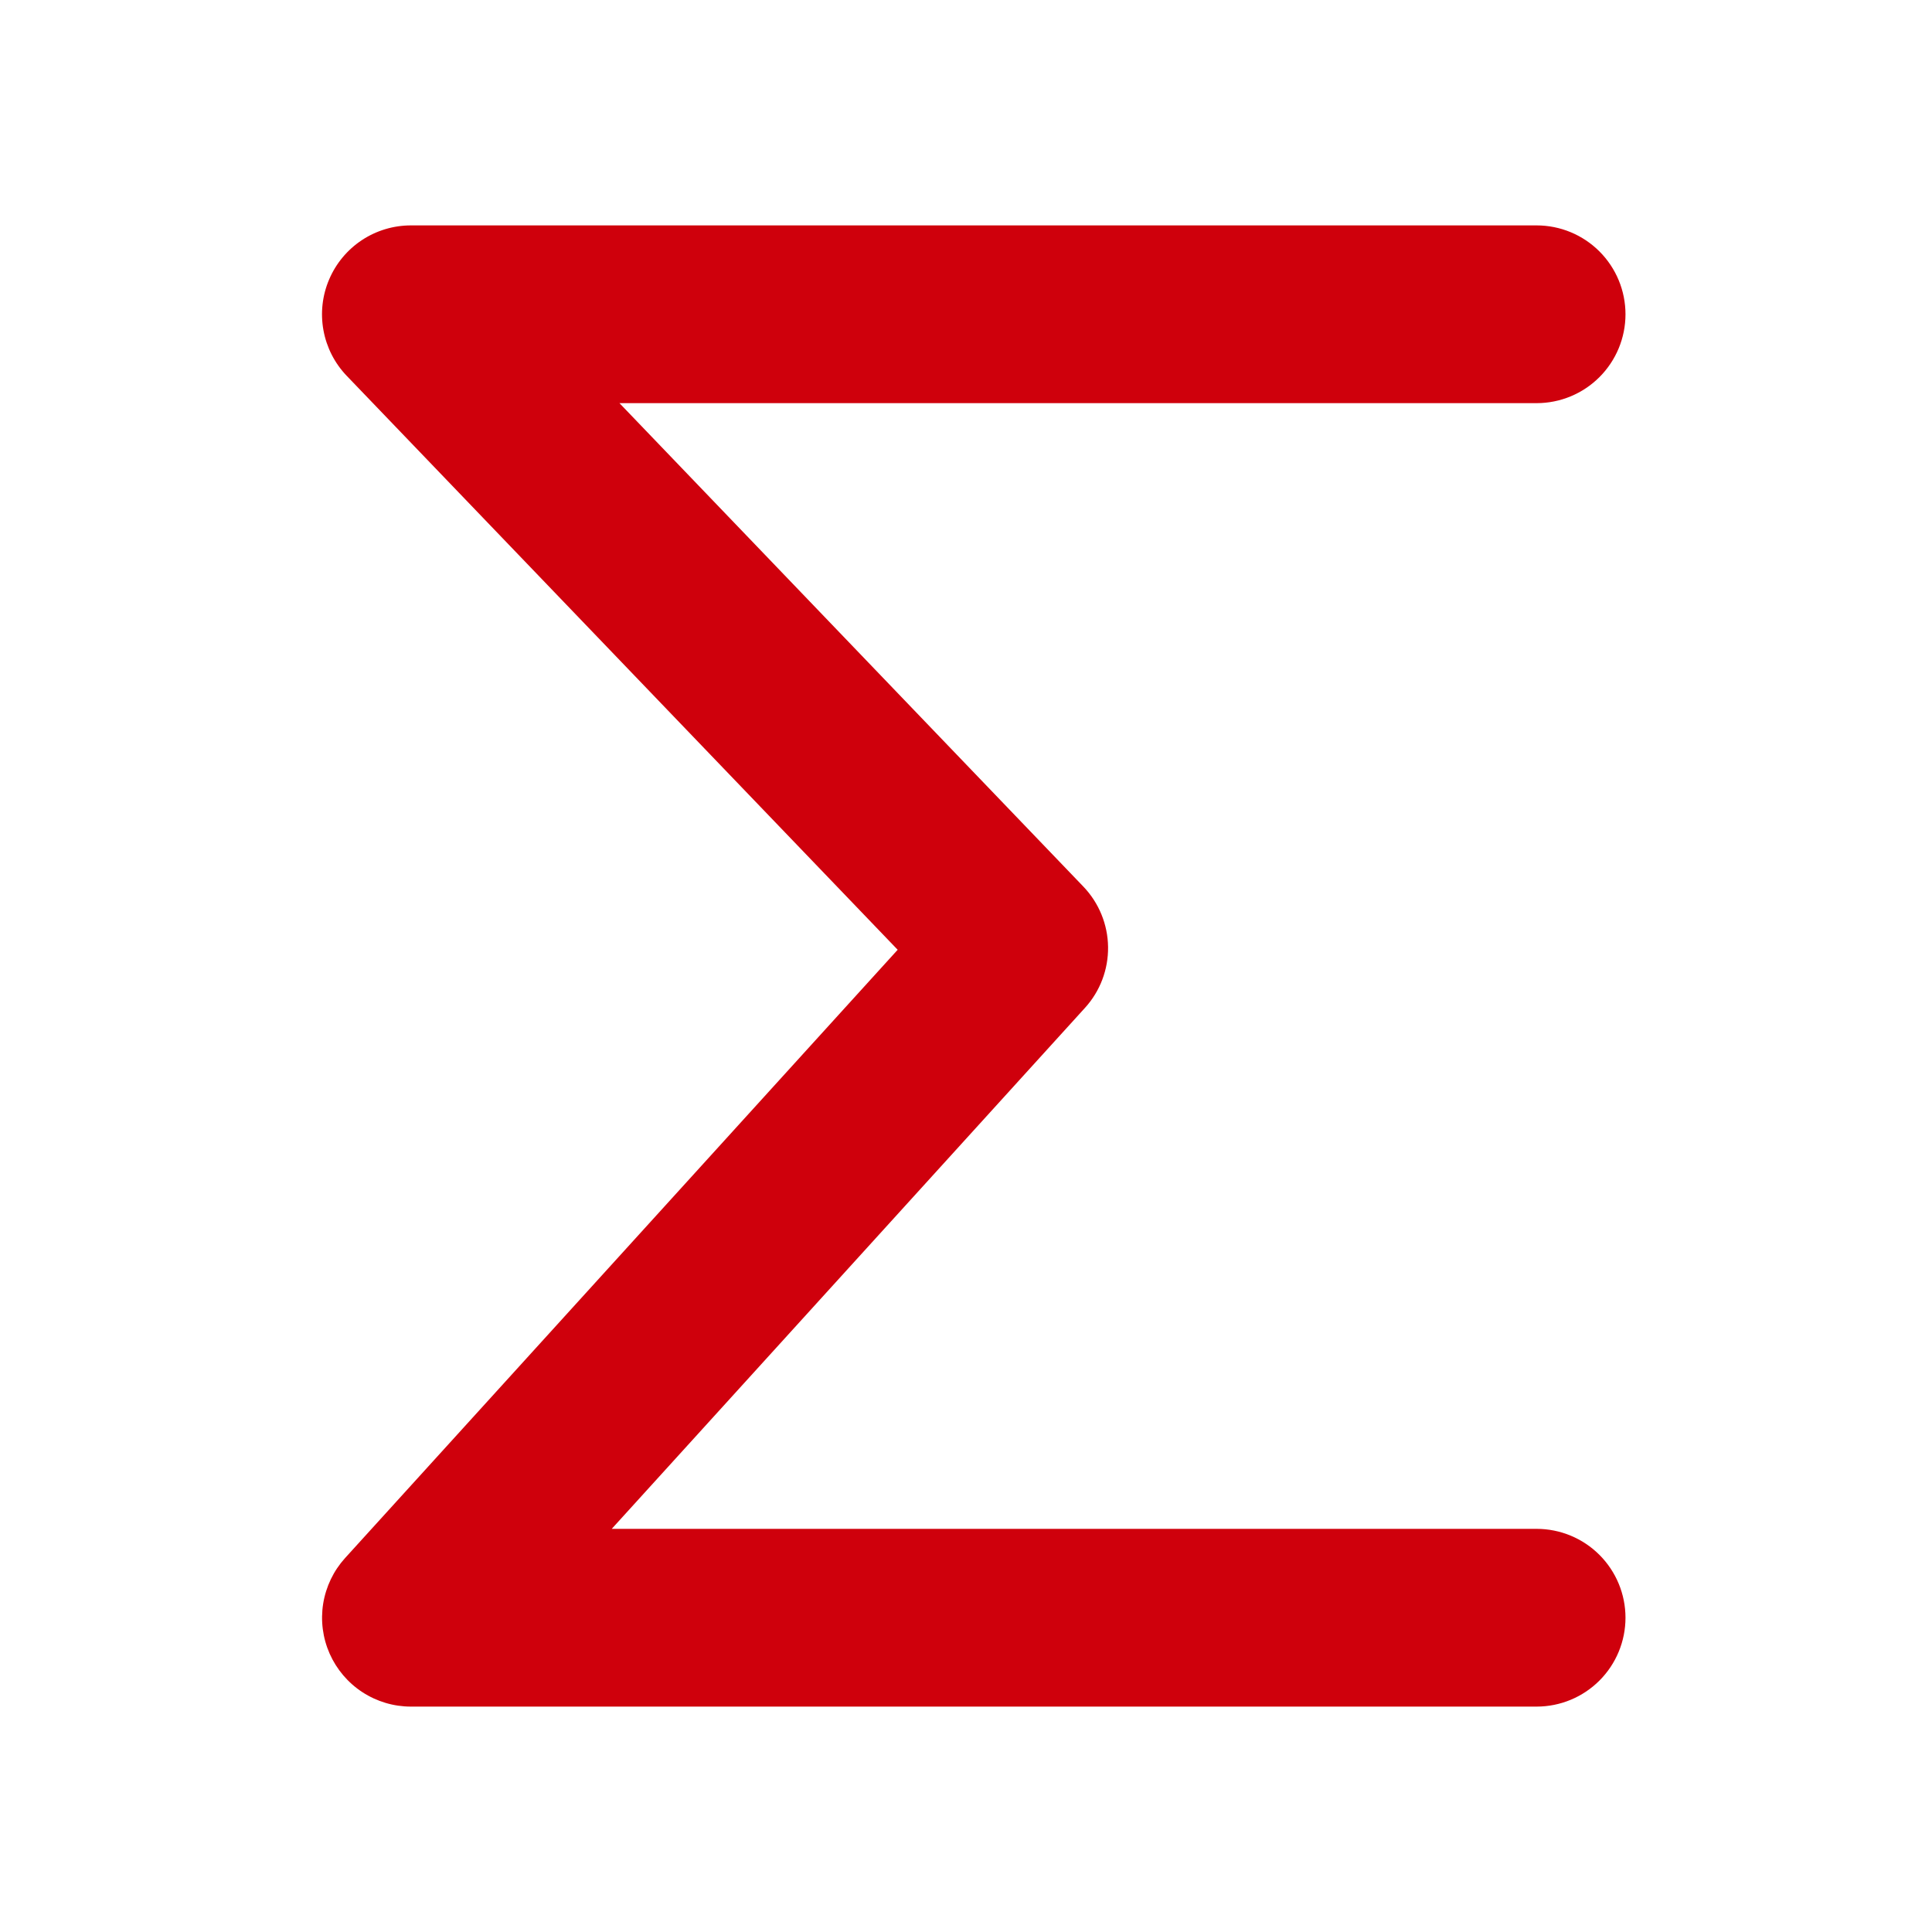 <svg width="60" height="60" viewBox="0 0 60 60" fill="none" xmlns="http://www.w3.org/2000/svg">
<path d="M10.222 8.678C10.434 8.18 10.787 7.756 11.239 7.457C11.69 7.159 12.22 7 12.761 7H47.721C48.453 7 49.155 7.291 49.672 7.808C50.19 8.326 50.481 9.028 50.481 9.76C50.481 10.492 50.19 11.194 49.672 11.712C49.155 12.229 48.453 12.52 47.721 12.52H19.238L33.645 27.534C34.128 28.039 34.403 28.708 34.412 29.407C34.422 30.105 34.166 30.782 33.696 31.299L18.998 47.48H47.721C48.453 47.48 49.155 47.771 49.672 48.288C50.19 48.806 50.481 49.508 50.481 50.24C50.481 50.972 50.19 51.674 49.672 52.192C49.155 52.709 48.453 53 47.721 53H12.761C12.226 53 11.704 52.844 11.256 52.553C10.808 52.261 10.455 51.846 10.238 51.357C10.022 50.868 9.952 50.328 10.037 49.8C10.123 49.272 10.359 48.781 10.718 48.385L27.878 29.496L10.766 11.67C10.392 11.279 10.142 10.788 10.045 10.256C9.948 9.724 10.009 9.175 10.222 8.678Z" fill="#CF000C"/>
</svg>

